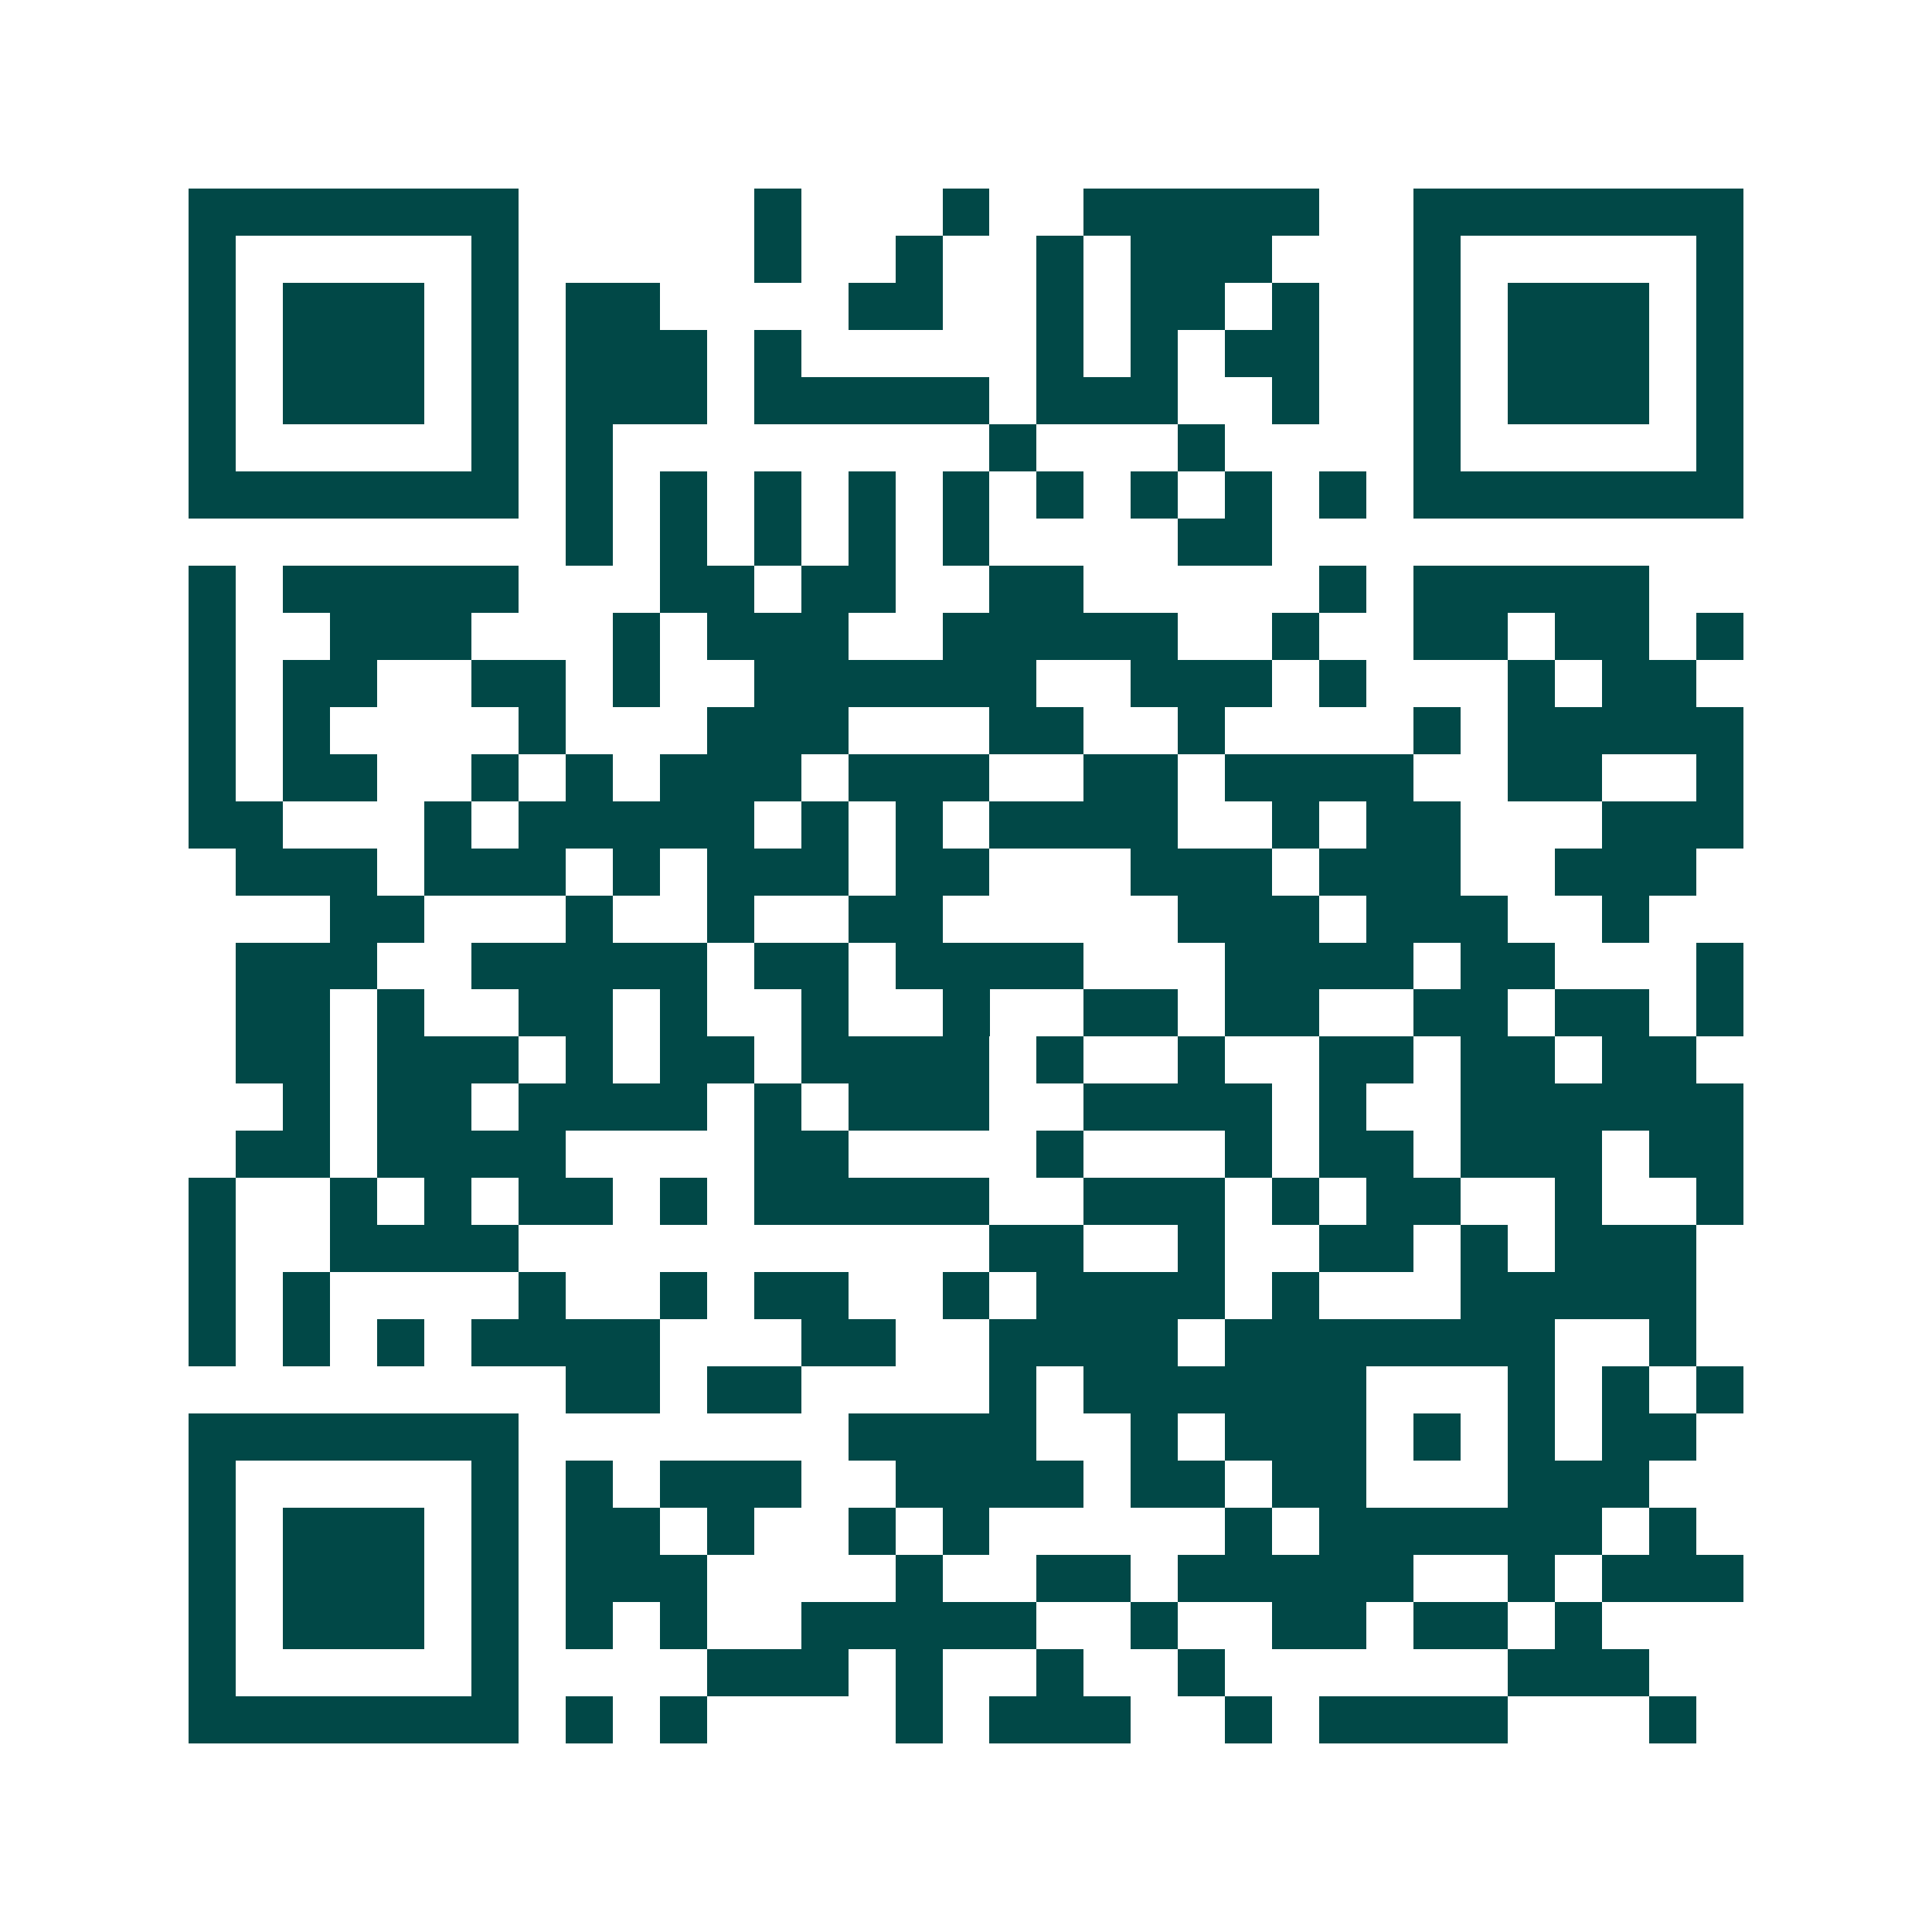 <svg xmlns="http://www.w3.org/2000/svg" width="200" height="200" viewBox="0 0 41 41" shape-rendering="crispEdges"><path fill="#ffffff" d="M0 0h41v41H0z"/><path stroke="#014847" d="M4 4.5h7m5 0h1m3 0h1m2 0h5m2 0h7M4 5.5h1m5 0h1m5 0h1m2 0h1m2 0h1m1 0h3m3 0h1m5 0h1M4 6.5h1m1 0h3m1 0h1m1 0h2m4 0h2m2 0h1m1 0h2m1 0h1m2 0h1m1 0h3m1 0h1M4 7.5h1m1 0h3m1 0h1m1 0h3m1 0h1m5 0h1m1 0h1m1 0h2m2 0h1m1 0h3m1 0h1M4 8.5h1m1 0h3m1 0h1m1 0h3m1 0h5m1 0h3m2 0h1m2 0h1m1 0h3m1 0h1M4 9.5h1m5 0h1m1 0h1m8 0h1m3 0h1m4 0h1m5 0h1M4 10.5h7m1 0h1m1 0h1m1 0h1m1 0h1m1 0h1m1 0h1m1 0h1m1 0h1m1 0h1m1 0h7M12 11.5h1m1 0h1m1 0h1m1 0h1m1 0h1m4 0h2M4 12.5h1m1 0h5m3 0h2m1 0h2m2 0h2m5 0h1m1 0h5M4 13.5h1m2 0h3m3 0h1m1 0h3m2 0h5m2 0h1m2 0h2m1 0h2m1 0h1M4 14.5h1m1 0h2m2 0h2m1 0h1m2 0h6m2 0h3m1 0h1m3 0h1m1 0h2M4 15.5h1m1 0h1m4 0h1m3 0h3m3 0h2m2 0h1m4 0h1m1 0h5M4 16.5h1m1 0h2m2 0h1m1 0h1m1 0h3m1 0h3m2 0h2m1 0h4m2 0h2m2 0h1M4 17.5h2m3 0h1m1 0h5m1 0h1m1 0h1m1 0h4m2 0h1m1 0h2m3 0h3M5 18.5h3m1 0h3m1 0h1m1 0h3m1 0h2m3 0h3m1 0h3m2 0h3M7 19.5h2m3 0h1m2 0h1m2 0h2m5 0h3m1 0h3m2 0h1M5 20.5h3m2 0h5m1 0h2m1 0h4m3 0h4m1 0h2m3 0h1M5 21.5h2m1 0h1m2 0h2m1 0h1m2 0h1m2 0h1m2 0h2m1 0h2m2 0h2m1 0h2m1 0h1M5 22.5h2m1 0h3m1 0h1m1 0h2m1 0h4m1 0h1m2 0h1m2 0h2m1 0h2m1 0h2M6 23.5h1m1 0h2m1 0h4m1 0h1m1 0h3m2 0h4m1 0h1m2 0h6M5 24.5h2m1 0h4m4 0h2m4 0h1m3 0h1m1 0h2m1 0h3m1 0h2M4 25.5h1m2 0h1m1 0h1m1 0h2m1 0h1m1 0h5m2 0h3m1 0h1m1 0h2m2 0h1m2 0h1M4 26.5h1m2 0h4m10 0h2m2 0h1m2 0h2m1 0h1m1 0h3M4 27.5h1m1 0h1m4 0h1m2 0h1m1 0h2m2 0h1m1 0h4m1 0h1m3 0h5M4 28.5h1m1 0h1m1 0h1m1 0h4m3 0h2m2 0h4m1 0h7m2 0h1M12 29.5h2m1 0h2m4 0h1m1 0h6m3 0h1m1 0h1m1 0h1M4 30.5h7m7 0h4m2 0h1m1 0h3m1 0h1m1 0h1m1 0h2M4 31.5h1m5 0h1m1 0h1m1 0h3m2 0h4m1 0h2m1 0h2m3 0h3M4 32.5h1m1 0h3m1 0h1m1 0h2m1 0h1m2 0h1m1 0h1m5 0h1m1 0h6m1 0h1M4 33.5h1m1 0h3m1 0h1m1 0h3m4 0h1m2 0h2m1 0h5m2 0h1m1 0h3M4 34.5h1m1 0h3m1 0h1m1 0h1m1 0h1m2 0h5m2 0h1m2 0h2m1 0h2m1 0h1M4 35.5h1m5 0h1m4 0h3m1 0h1m2 0h1m2 0h1m6 0h3M4 36.5h7m1 0h1m1 0h1m4 0h1m1 0h3m2 0h1m1 0h4m3 0h1"/></svg>
